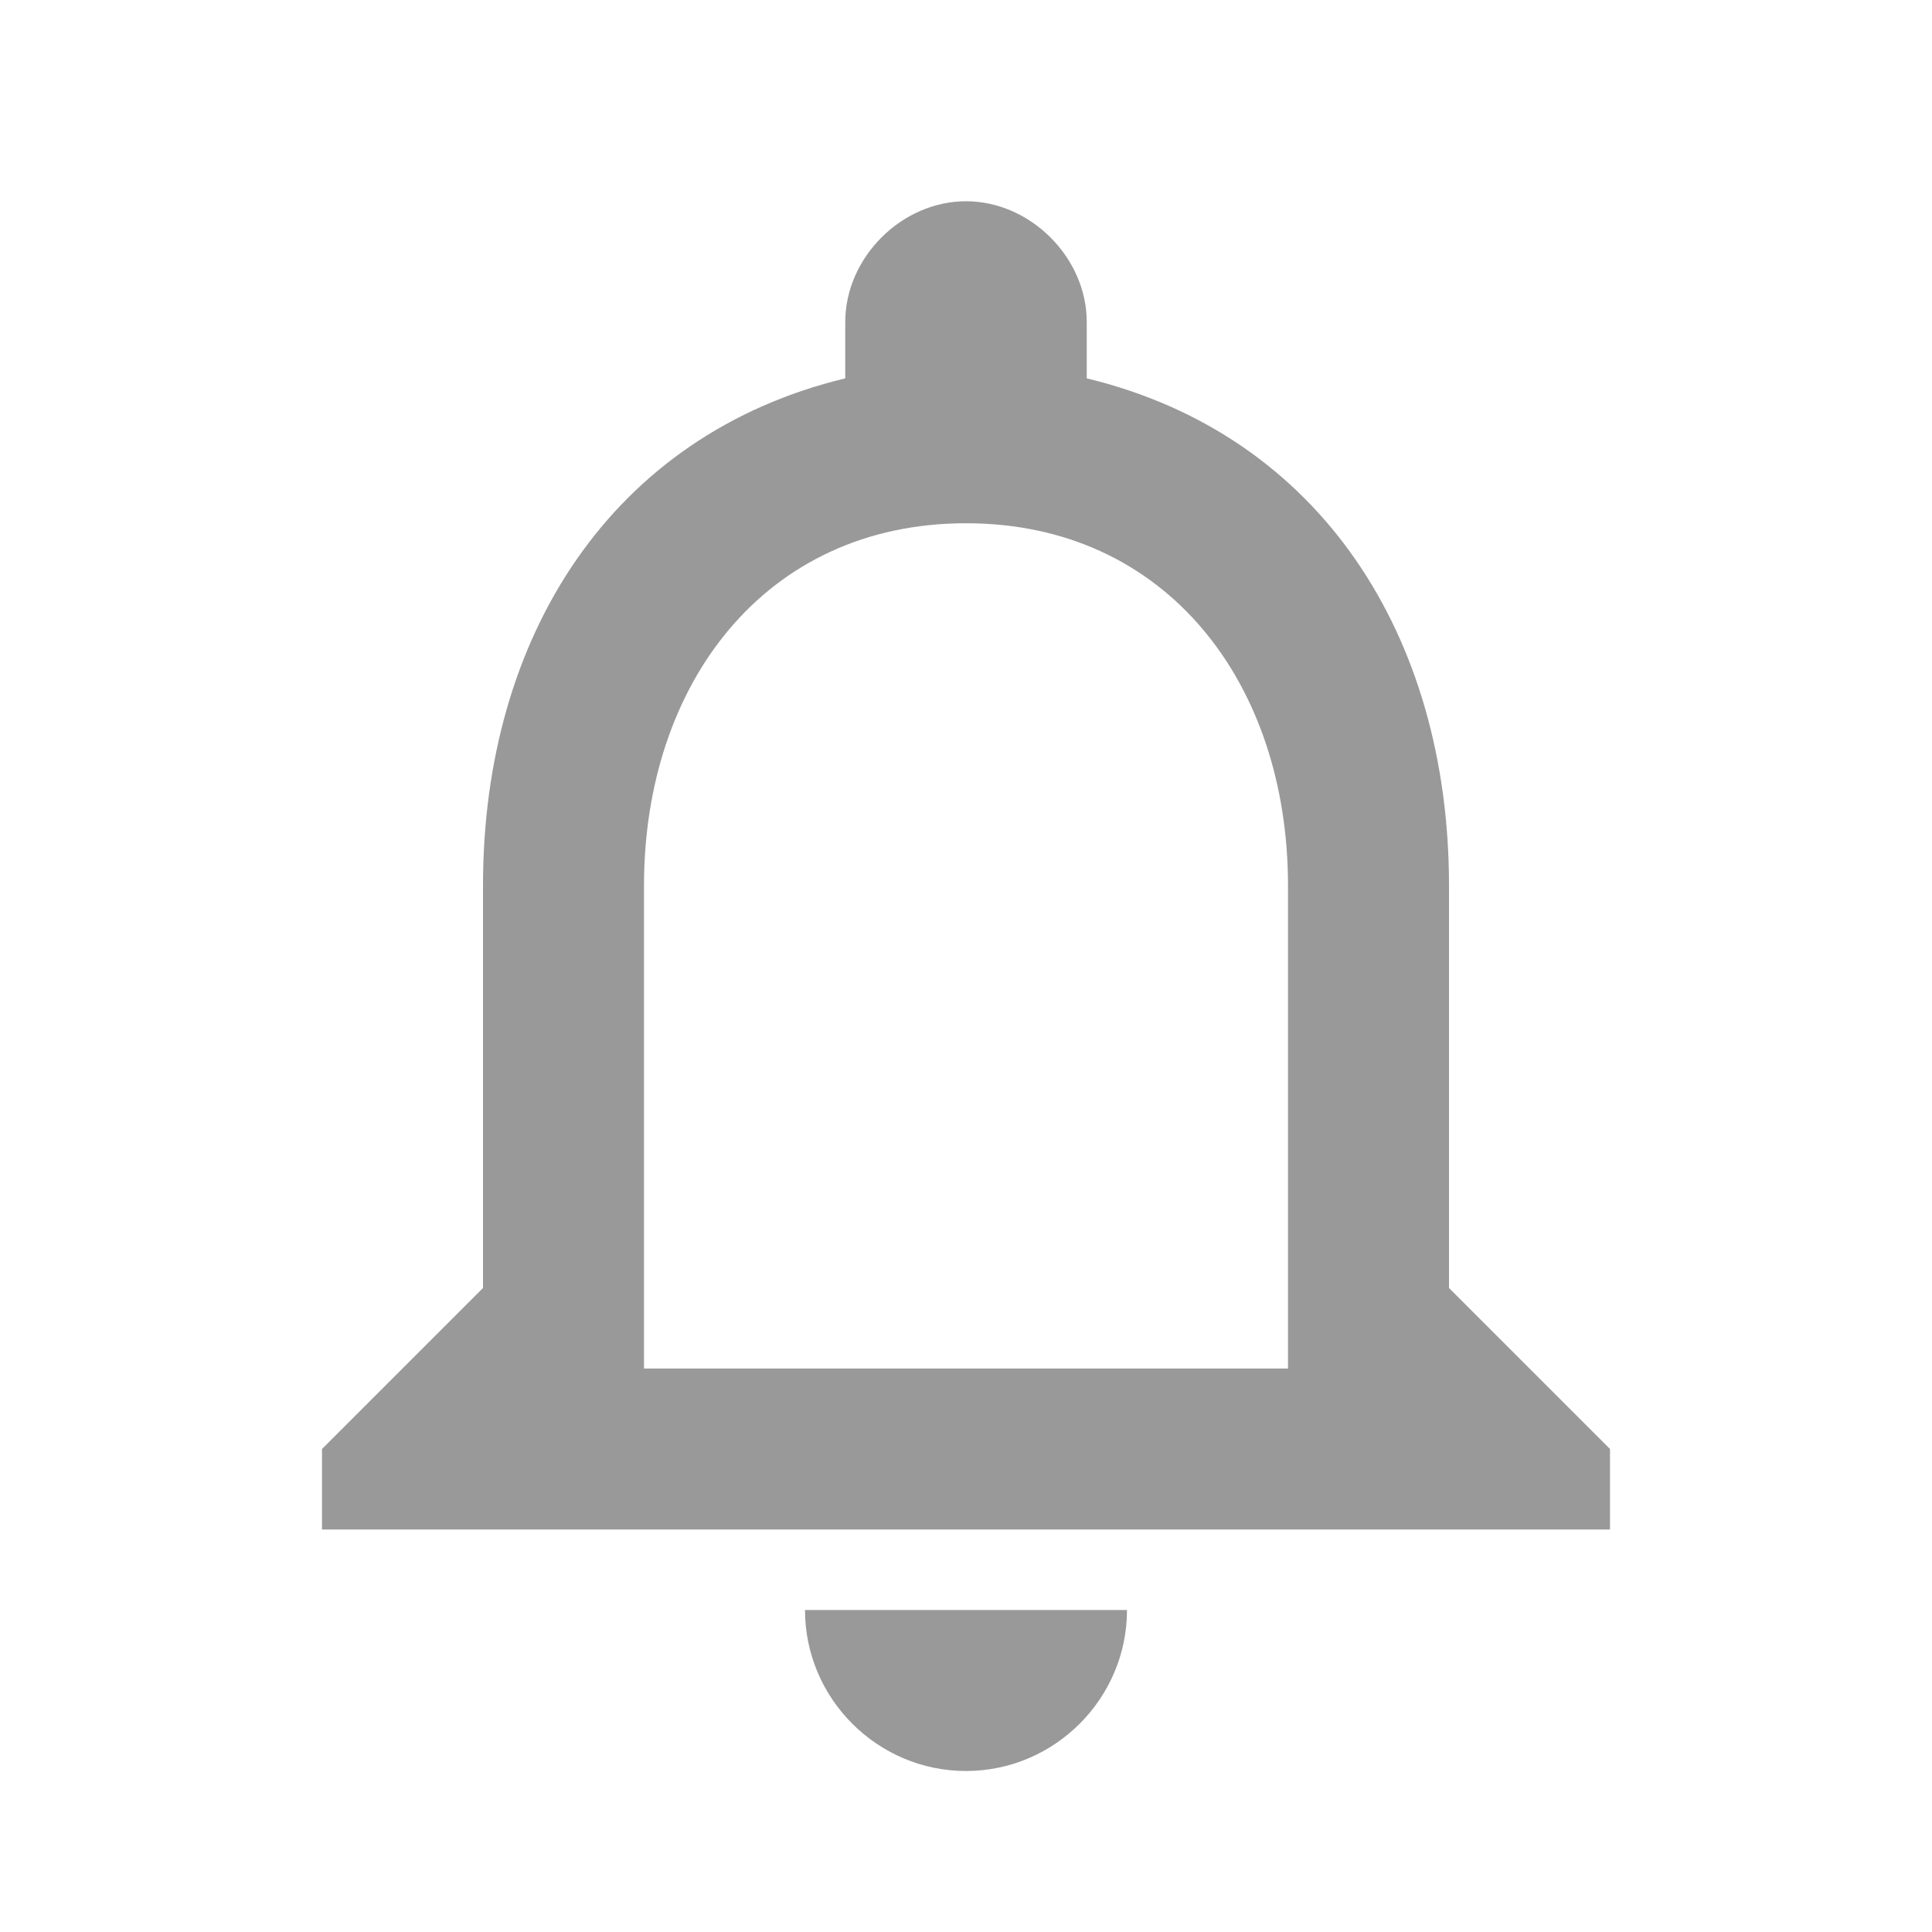 <svg enable-background="new 0 0 24 24" height="24" viewBox="0 0 24 24" width="24" xmlns="http://www.w3.org/2000/svg"><path d="m0 0h24v24h-24z" fill="none"/><path d="m12 22c1.1 0 2-.9 2-2h-4c0 1.1.9 2 2 2zm6-6v-5c0-3.1-1.6-5.6-4.5-6.3v-.7c0-.8-.7-1.5-1.5-1.5s-1.5.7-1.5 1.5v.7c-2.9.7-4.5 3.2-4.5 6.3v5l-2 2v1h16v-1zm-2 1h-8v-6c0-2.5 1.5-4.5 4-4.5s4 2 4 4.5z" fill="#999"/></svg>